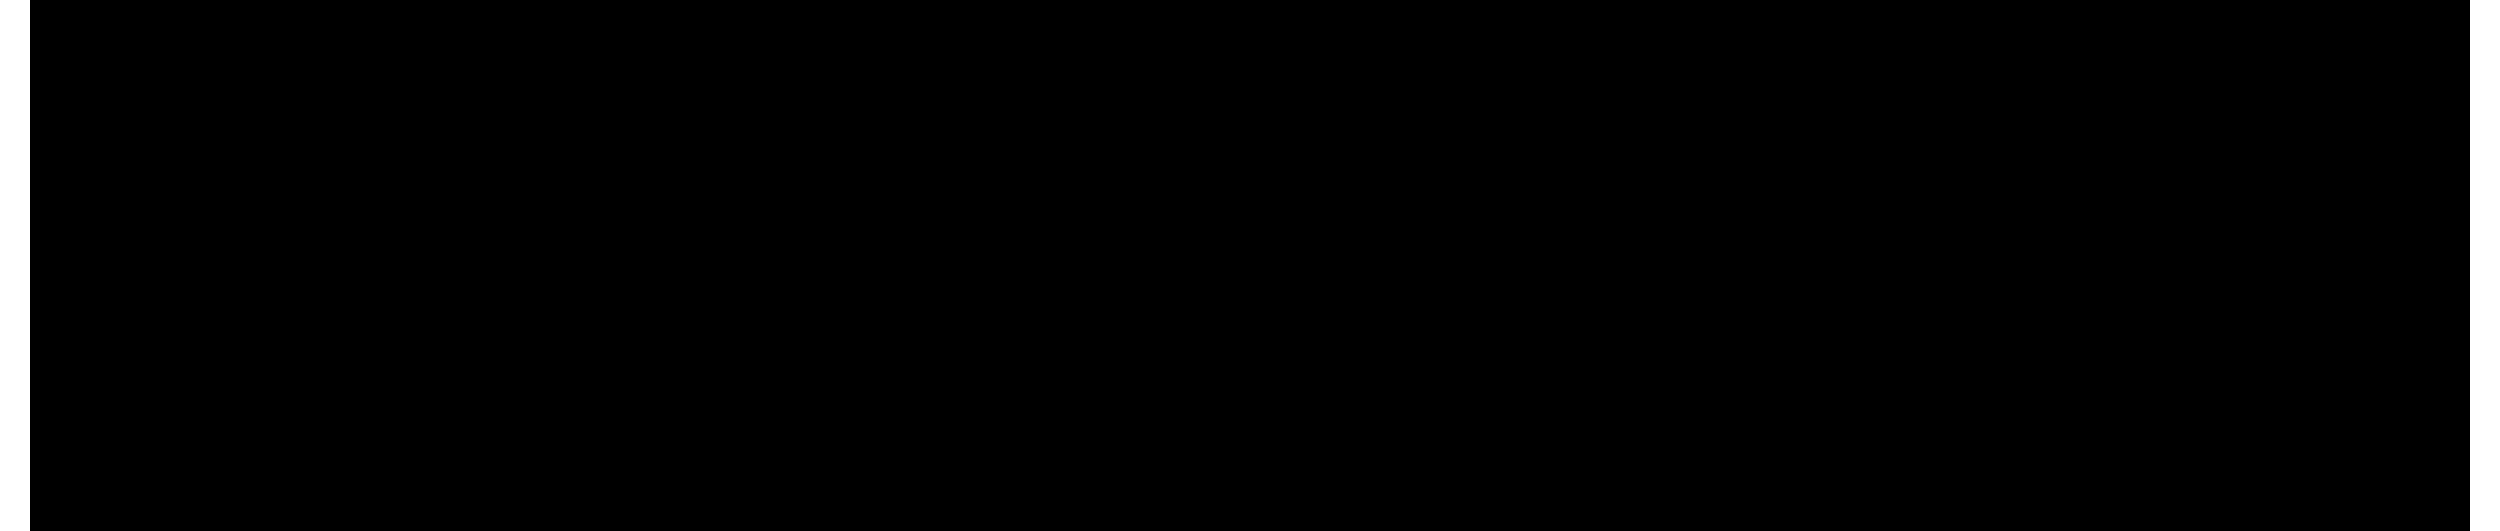 <?xml version="1.0" encoding="UTF-8"?>
<!DOCTYPE svg PUBLIC '-//W3C//DTD SVG 1.0//EN'
          'http://www.w3.org/TR/2001/REC-SVG-20010904/DTD/svg10.dtd'>
<svg height="17" stroke="#000" stroke-linecap="square" stroke-miterlimit="10" viewBox="0 0 80.08 17.44" width="80" xmlns="http://www.w3.org/2000/svg" xmlns:xlink="http://www.w3.org/1999/xlink"
><defs
  ><clipPath id="a"
    ><path d="M0 0V17.44H80.08V0Z"
    /></clipPath
    ><clipPath clip-path="url(#a)" id="b"
    ><path d="M-113.92 267.68h612v-792h-612Zm0 0"
    /></clipPath
    ><clipPath clip-path="url(#b)" id="c"
    ><path d="M-1.12-3.76v45.6H129.32V-3.76Zm0 0"
    /></clipPath
  ></defs
  ><g
  ><g stroke="none"
    ><path clip-path="url(#c)" d="M7.76 5.12L7.64 5H6.92l-.12.12.12 2.4c0 0 0 .12.12.12l.24.12H7.4l.12-.12h.12V7.52l.12-2.4Zm-1.8 0L5.84 5H5v.12l.12 2.4c0 0 0 .12 0 .12h.12l.12.12H5.6l.24-.24.12-2.4Zm0 0"
      /><path clip-path="url(#c)" d="M17 6.08V5.96l-.12-.24-.12-.12H15.08c-.24.24-.24.24-.36.36V6.2l-1.56 4.08-1.44-3.96c0-.12-.12-.24-.12-.36l-.12-.24-.36-.12H9.44l-.24.36v6.12c0 0 0 0 0 .12h.24l.36.12h.36l.24-.12h.12V6.68l1.92 5.4c0 0 0 0 0 .12h.24l.24.12h.36l.24-.12h.12l.12-.12 1.92-5.4v5.4c0 0 0 0 0 .12h.24l.36.12h.36l.24-.12H17V6.08Zm0 0"
      /><path clip-path="url(#c)" d="M22.64 9.44v-.6l-.36-.72-.6-.6-.84-.24c-.72 0-1.08 0-1.32.12l-.6.36-.6.72c-.12.6-.24.96-.24 1.44v.72l.36.96c.48.36.72.48 1.08.6l.6.24.84-.12h.6l.48-.12.24-.24h.12v-.84h-.24l-.72.24-.48.12-.72-.12-.48-.12-.24-.36-.12-.6 2.88-.12c.12 0 .24-.12.24-.12l.12-.24V9.44ZM19.4 9.32V8.96l.24-.36.24-.24.36-.12h.84l.36.72-2.04.36Zm0 0"
      /><path clip-path="url(#c)" d="M30.92 9.2V8.6L30.68 8l-.36-.48-.72-.24H29l-.36.12-.72.48h-.36l-.24-.36-.36-.24h-1.2c-.48.36-.72.48-.96.84v-.6l-.12-.12h-.96l-.12.12v4.56c0 0 0 0 .12.12h.12l.36.12h.36l.24-.12h.12V8.96c.24-.12.36-.36.6-.48l.24-.12h.36l.24.12.24.36v3.24c0 0 0 0 .12.12h.12l.36.12h.36l.24-.12h.12V8.96c.24-.12.36-.36.6-.48l.24-.12h.36l.24.12.24.36v3.24c0 0 0 0 .12.12h.12l.36.12h.36l.24-.12h.12v-3Zm0 0"
      /><path clip-path="url(#c)" d="M36.8 8.72l-.24-.6-.72-.6c-.6-.24-.96-.24-1.32-.24h-.84c-.6.24-.84.48-1.08.72l-.36.48-.24.96c0 .84 0 1.2.12 1.44l.24.6.72.6c.6.24.96.36 1.32.36l.84-.12c.6-.24.84-.48 1.08-.6l.36-.6c.24-.6.24-.96.24-1.32V8.96ZM35.6 10.4l-.12.36-.36.36-.48.24-.6-.12-.36-.24-.24-.36-.12-.6V9.32l.24-.48.24-.36.48-.12h.6l.36.24.24.48.12.48v.72Zm0 0"
      /><path clip-path="url(#c)" d="M40.88 7.64V7.4h-.12V7.28h-.72l-.24.12-.36.12-.36.48-.12-.48V7.4H37.88v4.68c0 0 0 0 0 .12h.24l.24.12h.48l.12-.12h.24v-3c.12-.12.24-.24.24-.36l.24-.12.24-.24h.6l.12.12.12-.12h.12V7.76Zm0 0"
      /><path clip-path="url(#c)" d="M45.56 9.08v-.6l-.24-.72-.6-.36-.84-.12h-.72l-.6.12-.48.12-.36.36-.12.24v.24l.12.12V8.6l.12.12.12-.12.72-.24.48-.12h.6l.24.12.24.24v.72h-1.2c-.6.12-.84.24-1.08.36l-.36.24-.24.72.12.72.24.48.48.36.6.24.84-.12.6-.36.24.12v.12h.12l.24.12h.48l.24-.12V9.08Zm-1.32 1.8l-.24.36-.48.24-.48-.12-.36-.36v-.36l.48-.48h1.08v.72Zm0 0"
      /><path clip-path="url(#c)" d="M51.2 9.2V8.6L50.96 8l-.48-.48-.6-.24h-.96c-.48.36-.72.48-1.08.84V7.4H46.76v4.68c0 0 0 0 0 .12H47l.24.12h.48l.12-.12h.24V8.96c.24-.12.36-.36.48-.48l.36-.12h.48l.24.12.24.72v2.88c0 0 0 0 0 .12h.24l.24.12h.48l.24-.12h.12v-3Zm0 0"
      /><path clip-path="url(#c)" d="M56.84 5.24V5.12h-1.2l-.12.12V7.88c-.12-.24-.36-.36-.6-.48l-.48-.12H53.6l-.72.48-.48.72c-.12.6-.24.96-.24 1.44l.12.6.24.84.48.72.72.36c.72 0 .96-.12 1.32-.24l.48-.36.24.24v.12H56l.24.12h.24l.24-.12h.12V5.24Zm-1.32 5.28l-.12.24-.36.36-.48.24-.48-.12-.24-.24-.24-.48-.12-.6V9.44l.48-.96.36-.12h.48l.6.48.12 1.68Zm0 0"
      /><path clip-path="url(#c)" d="M62.48 7.52l-.12-.12h-1.2v3.12c-.24.24-.36.48-.48.6l-.36.24-.48-.12-.24-.12-.12-.24-.12-.48V7.52c0 0 0 0 0 0l-.12-.12h-1.2v2.88c0 .36 0 .72.12.96l.12.36.48.48.72.36.84-.12c.48-.24.72-.48 1.08-.72v.6h.12l.24.12h.36l.24-.12h.12V7.52Zm0 0"
      /><path clip-path="url(#c)" d="M70.88 9.2V8.6L70.64 8l-.36-.48-.72-.24h-.6l-.36.12-.36.24-.48.24h-.24l-.24-.36-.36-.24h-1.2c-.48.36-.72.48-1.08.84V7.4H63.56v4.68c0 0 0 0 0 .12h.24l.24.12h.48l.12-.12h.24V8.96c.24-.12.36-.36.48-.48l.36-.12h.36l.24.12.24.72v2.88c0 0 0 0 0 .12h.24l.36.12h.36l.12-.12h.24V8.96c.24-.12.36-.36.48-.48l.36-.12h.36l.24.12.24.72v2.88c0 0 0 0 0 .12h.24l.24.12h.48l.24-.12h.12v-3Zm0 0"
      /><path clip-path="url(#c)" d="M75.08 5.12L74.96 5h-.72l-.12.12.12 2.4c0 0 0 .12.12.12l.24.12h.12l.12-.12h.12V7.52l.12-2.4Zm-1.8 0L73.16 5h-.84v.12l.12 2.4c0 0 0 .12 0 .12h.12l.12.12h.24l.24-.24.12-2.4Zm0 0"
    /></g
  ></g
></svg
>
